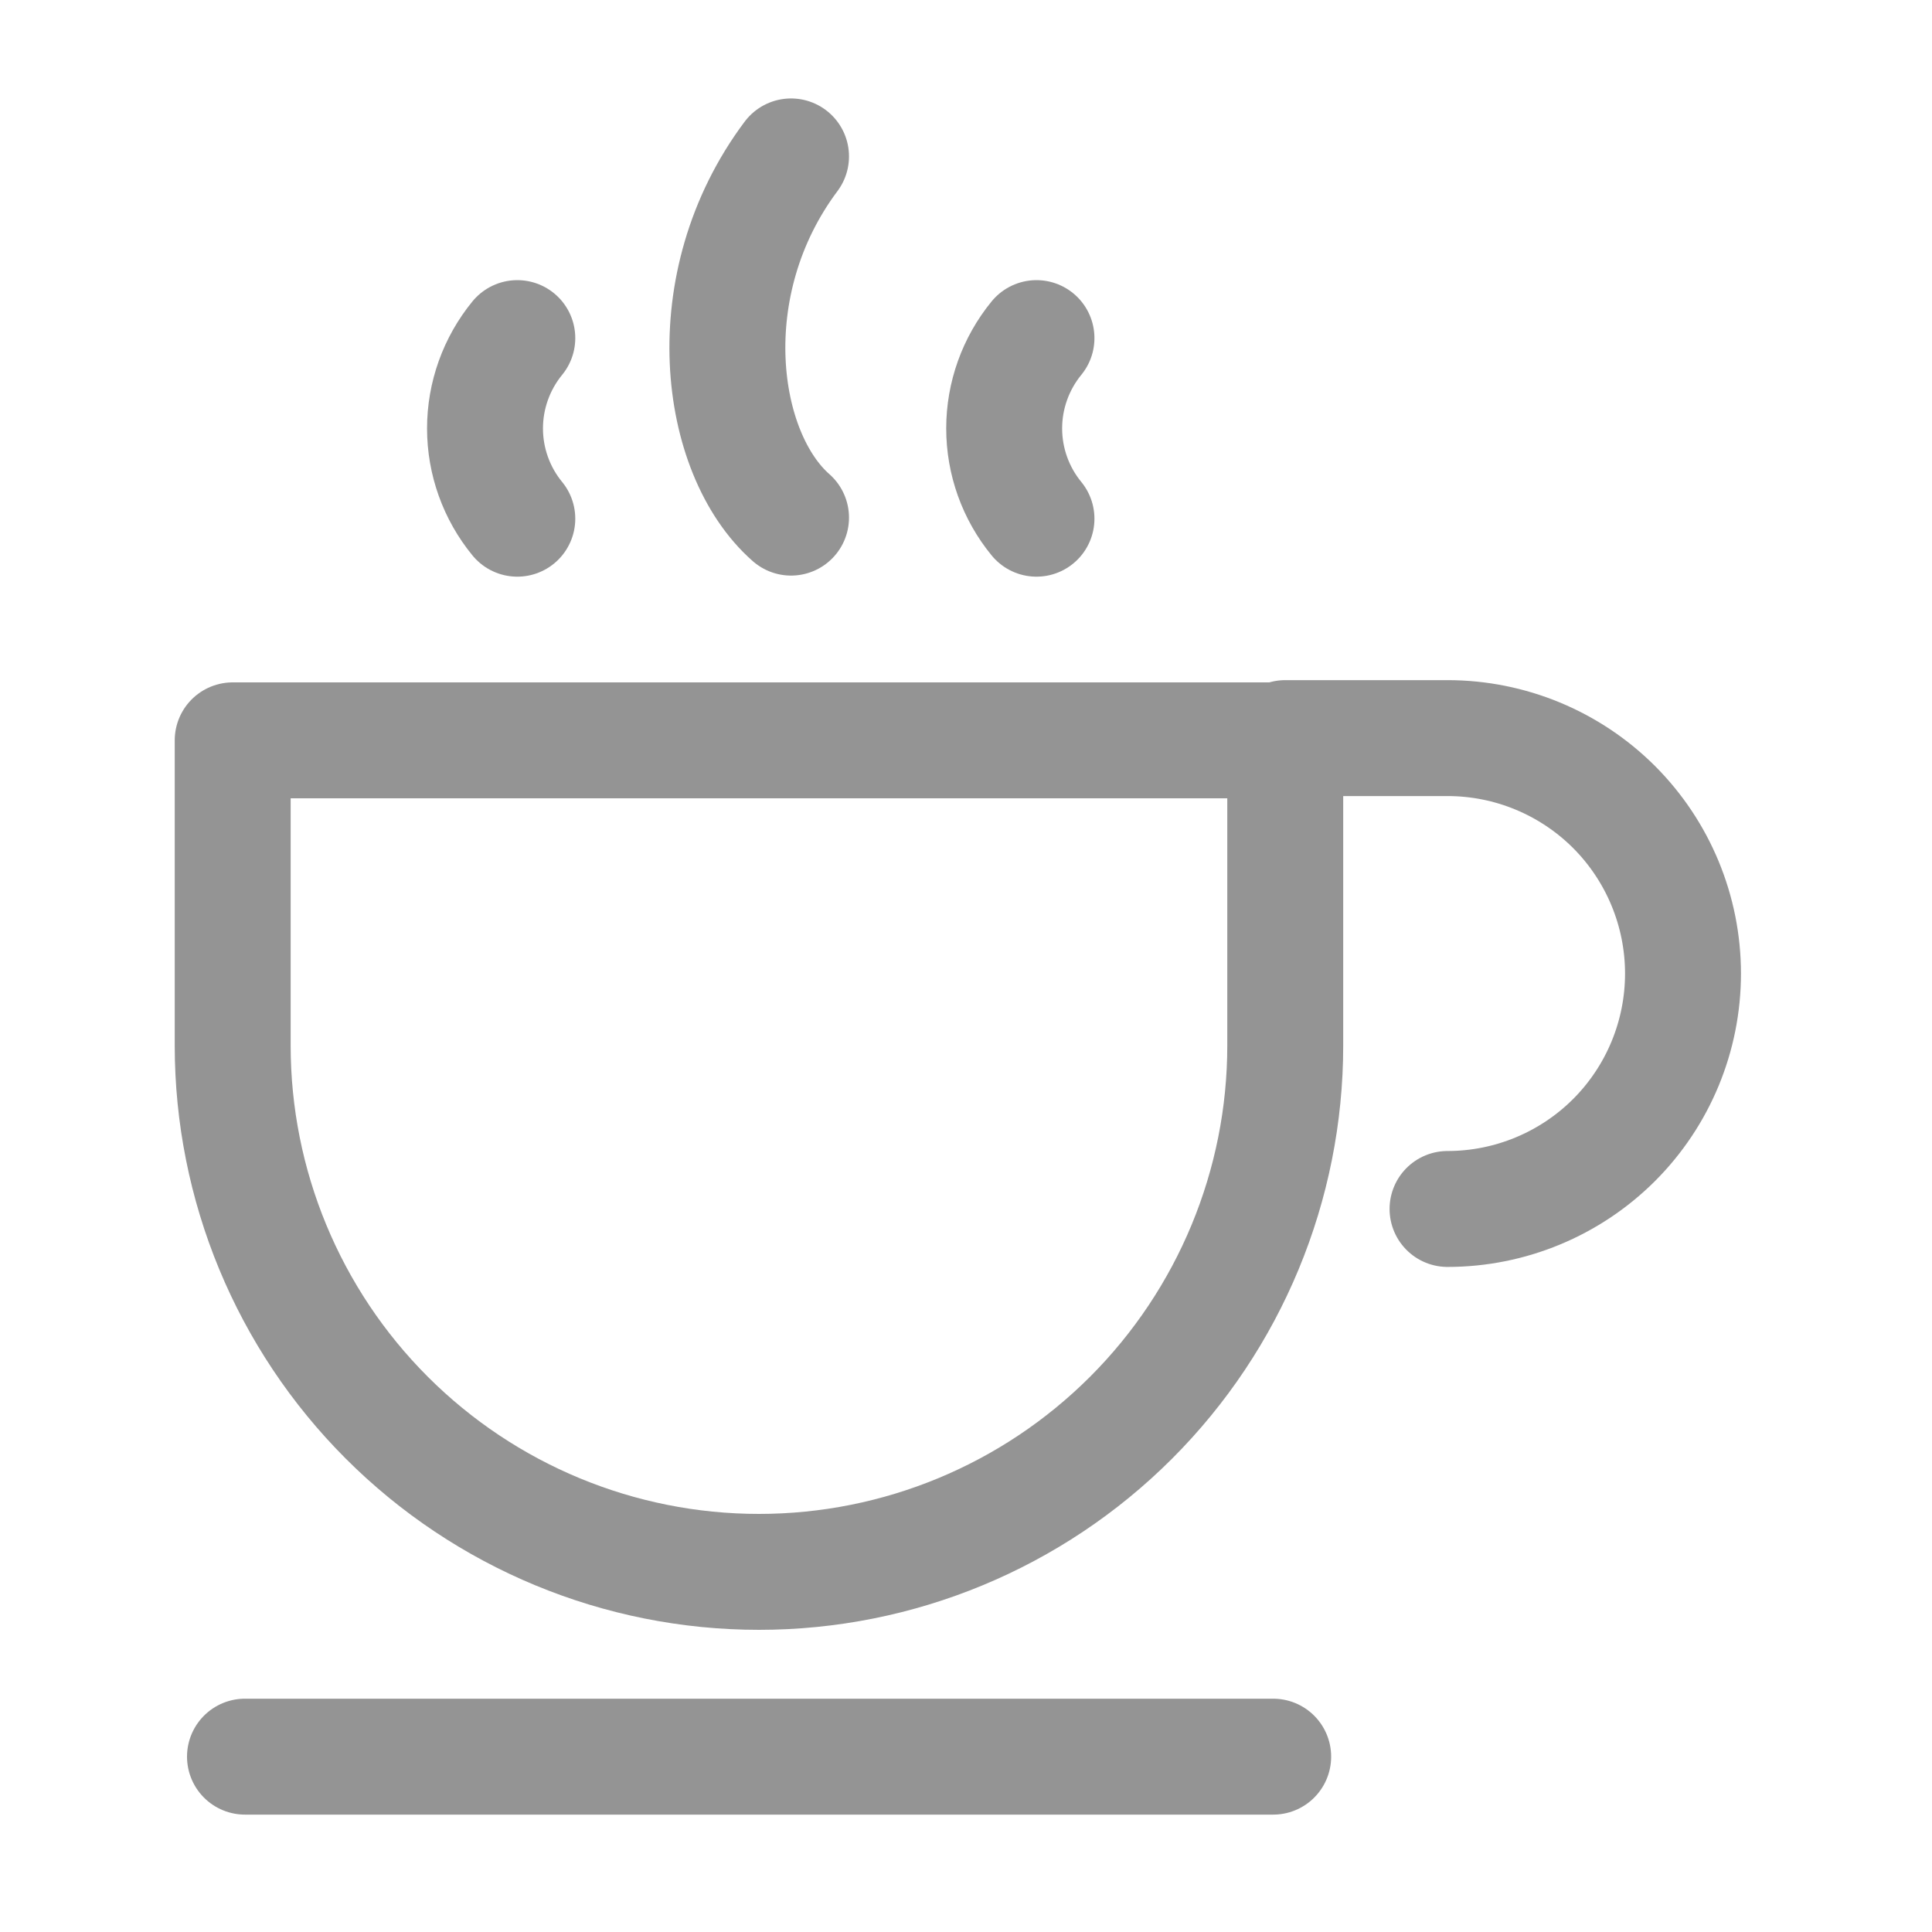 <svg width="25" height="25" viewBox="0 0 25 25" fill="none" xmlns="http://www.w3.org/2000/svg">
<path d="M16.631 13.53C16.631 15.336 15.913 17.068 14.636 18.345C13.359 19.622 11.627 20.34 9.821 20.34C8.015 20.34 6.282 19.622 5.005 18.345C3.728 17.068 3.011 15.336 3.011 13.53V9.58H16.631V13.53Z" stroke="#949494" stroke-width="1.5" stroke-linecap="round" stroke-linejoin="round"/>
<path d="M18.731 15.644C19.539 15.644 20.314 15.323 20.886 14.752C21.457 14.181 21.778 13.406 21.778 12.598C21.778 11.79 21.457 11.015 20.886 10.443C20.314 9.872 19.539 9.551 18.731 9.551H16.631" stroke="#949494" stroke-width="1.5" stroke-linecap="round" stroke-linejoin="round"/>
<path d="M10.236 2.024C8.996 3.68 9.289 5.866 10.236 6.698" stroke="#949494" stroke-width="1.5" stroke-linecap="round" stroke-linejoin="round"/>
<path d="M6.694 4.375C6.424 4.705 6.276 5.118 6.276 5.544C6.276 5.97 6.424 6.383 6.694 6.712" stroke="#949494" stroke-width="1.5" stroke-linecap="round" stroke-linejoin="round"/>
<path d="M13.412 4.375C13.142 4.705 12.994 5.118 12.994 5.544C12.994 5.97 13.142 6.383 13.412 6.712" stroke="#949494" stroke-width="1.5" stroke-linecap="round" stroke-linejoin="round"/>
<path d="M3.17 22.731H16.475" stroke="#949494" stroke-width="1.5" stroke-linecap="round" stroke-linejoin="round"/>
</svg>
